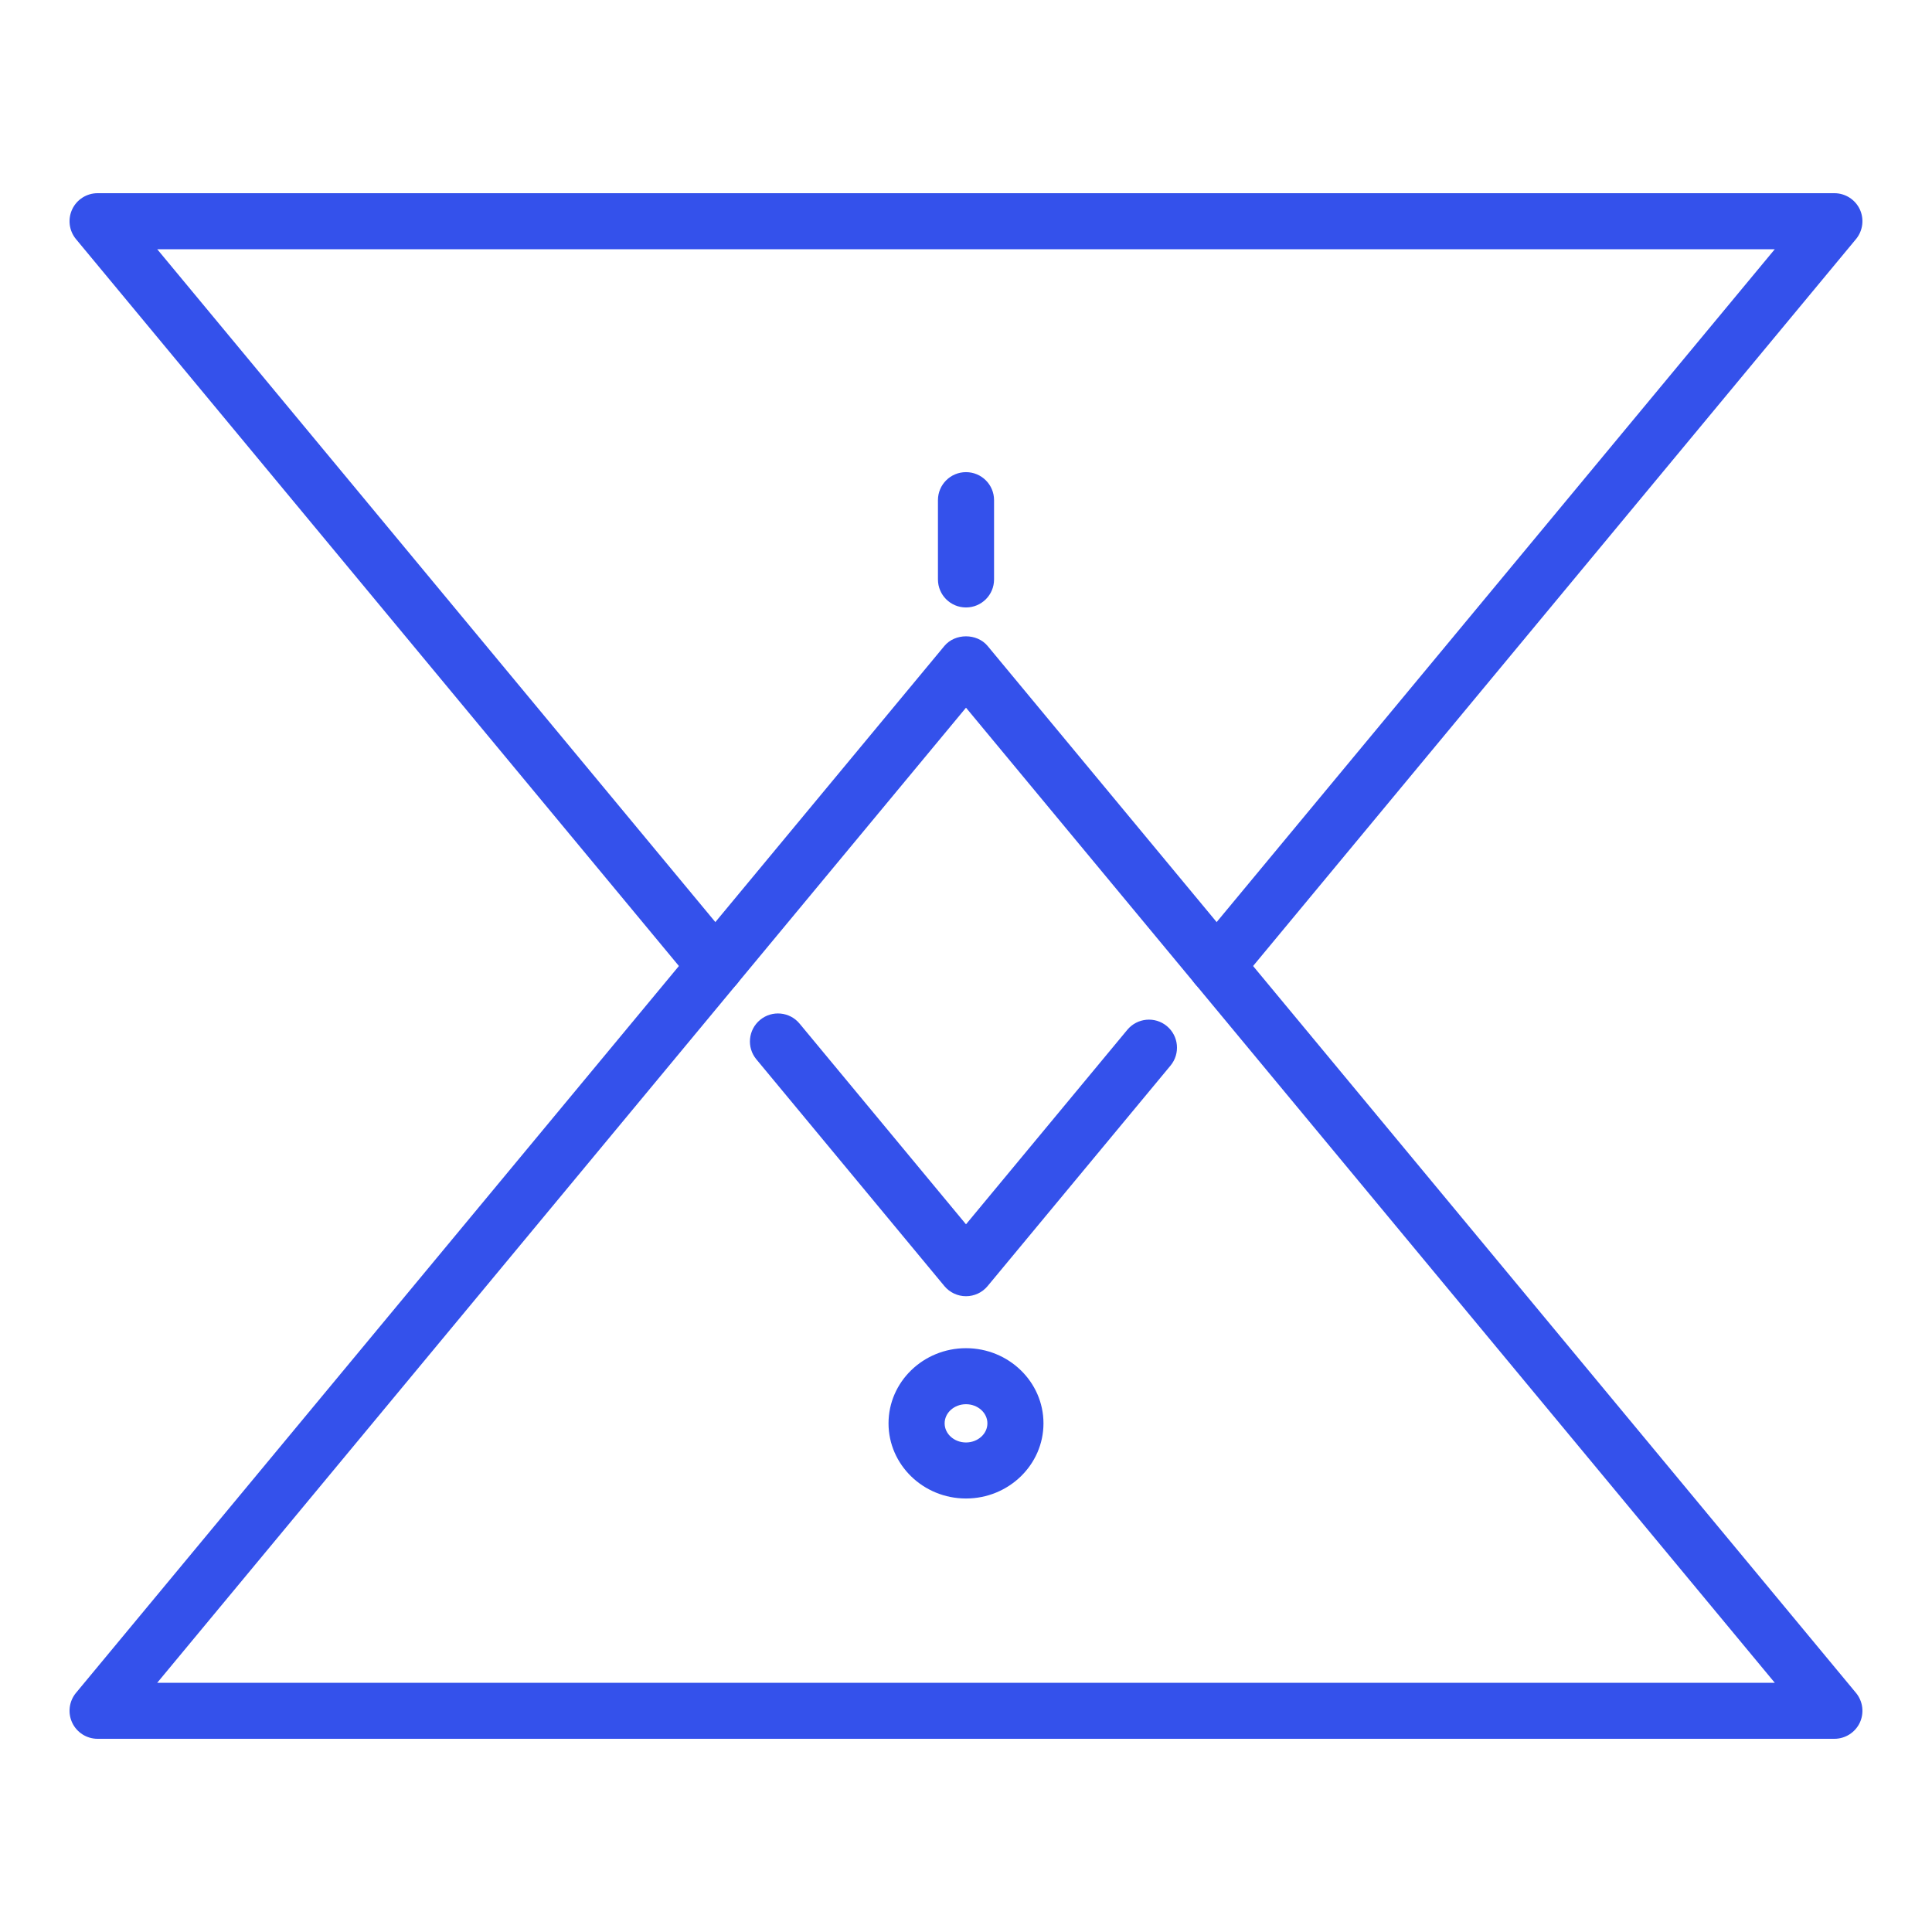 <svg width="50" height="50" viewBox="0 0 50 50" fill="none" xmlns="http://www.w3.org/2000/svg">
<g clip-path="url(#clip0_343_16032)">
<path d="M18.514 25.725C18.305 25.725 18.097 25.635 17.954 25.463L1.966 6.188C1.787 5.971 1.749 5.671 1.869 5.416C1.988 5.163 2.244 5 2.525 5H47.474C47.755 5 48.011 5.163 48.131 5.416C48.25 5.671 48.212 5.971 48.033 6.188L32.046 25.463C31.791 25.77 31.333 25.814 31.024 25.558C30.716 25.303 30.673 24.846 30.928 24.537L45.931 6.45H4.069L19.072 24.537C19.328 24.846 19.285 25.303 18.976 25.558C18.841 25.671 18.676 25.725 18.514 25.725Z" fill="#3451EB"/>
<path d="M25 33.546C24.784 33.546 24.579 33.45 24.441 33.284L19.575 27.416C19.319 27.108 19.362 26.651 19.671 26.395C19.98 26.139 20.438 26.183 20.693 26.491L25 31.685L29.175 26.651C29.431 26.343 29.889 26.299 30.198 26.555C30.506 26.81 30.549 27.267 30.294 27.576L25.559 33.284C25.421 33.45 25.216 33.546 25 33.546Z" fill="#3451EB"/>
<path d="M47.474 45H2.525C2.244 45 1.988 44.837 1.869 44.584C1.749 44.33 1.787 44.029 1.966 43.812L24.441 16.717C24.718 16.385 25.282 16.385 25.559 16.717L48.033 43.812C48.212 44.029 48.25 44.33 48.131 44.584C48.011 44.837 47.755 45 47.474 45ZM4.069 43.55H45.931L25 18.315L4.069 43.55Z" fill="#3451EB"/>
<path d="M25 15.721C24.599 15.721 24.274 15.397 24.274 14.996V12.944C24.274 12.543 24.599 12.219 25 12.219C25.401 12.219 25.726 12.543 25.726 12.944V14.996C25.726 15.397 25.401 15.721 25 15.721Z" fill="#3451EB"/>
<path d="M25 38.781C23.894 38.781 22.995 37.908 22.995 36.836C22.995 35.763 23.894 34.891 25 34.891C26.105 34.891 27.005 35.763 27.005 36.836C27.005 37.908 26.105 38.781 25 38.781ZM25 36.341C24.695 36.341 24.447 36.563 24.447 36.836C24.447 37.109 24.695 37.331 25 37.331C25.305 37.331 25.554 37.109 25.554 36.836C25.554 36.563 25.305 36.341 25 36.341Z" fill="#3451EB"/>
</g>
<defs>
<clipPath id="clip0_343_16032">
<rect width="46.4" height="40" fill="white" transform="translate(1.8 5)"/>
</clipPath>
</defs>
</svg>
